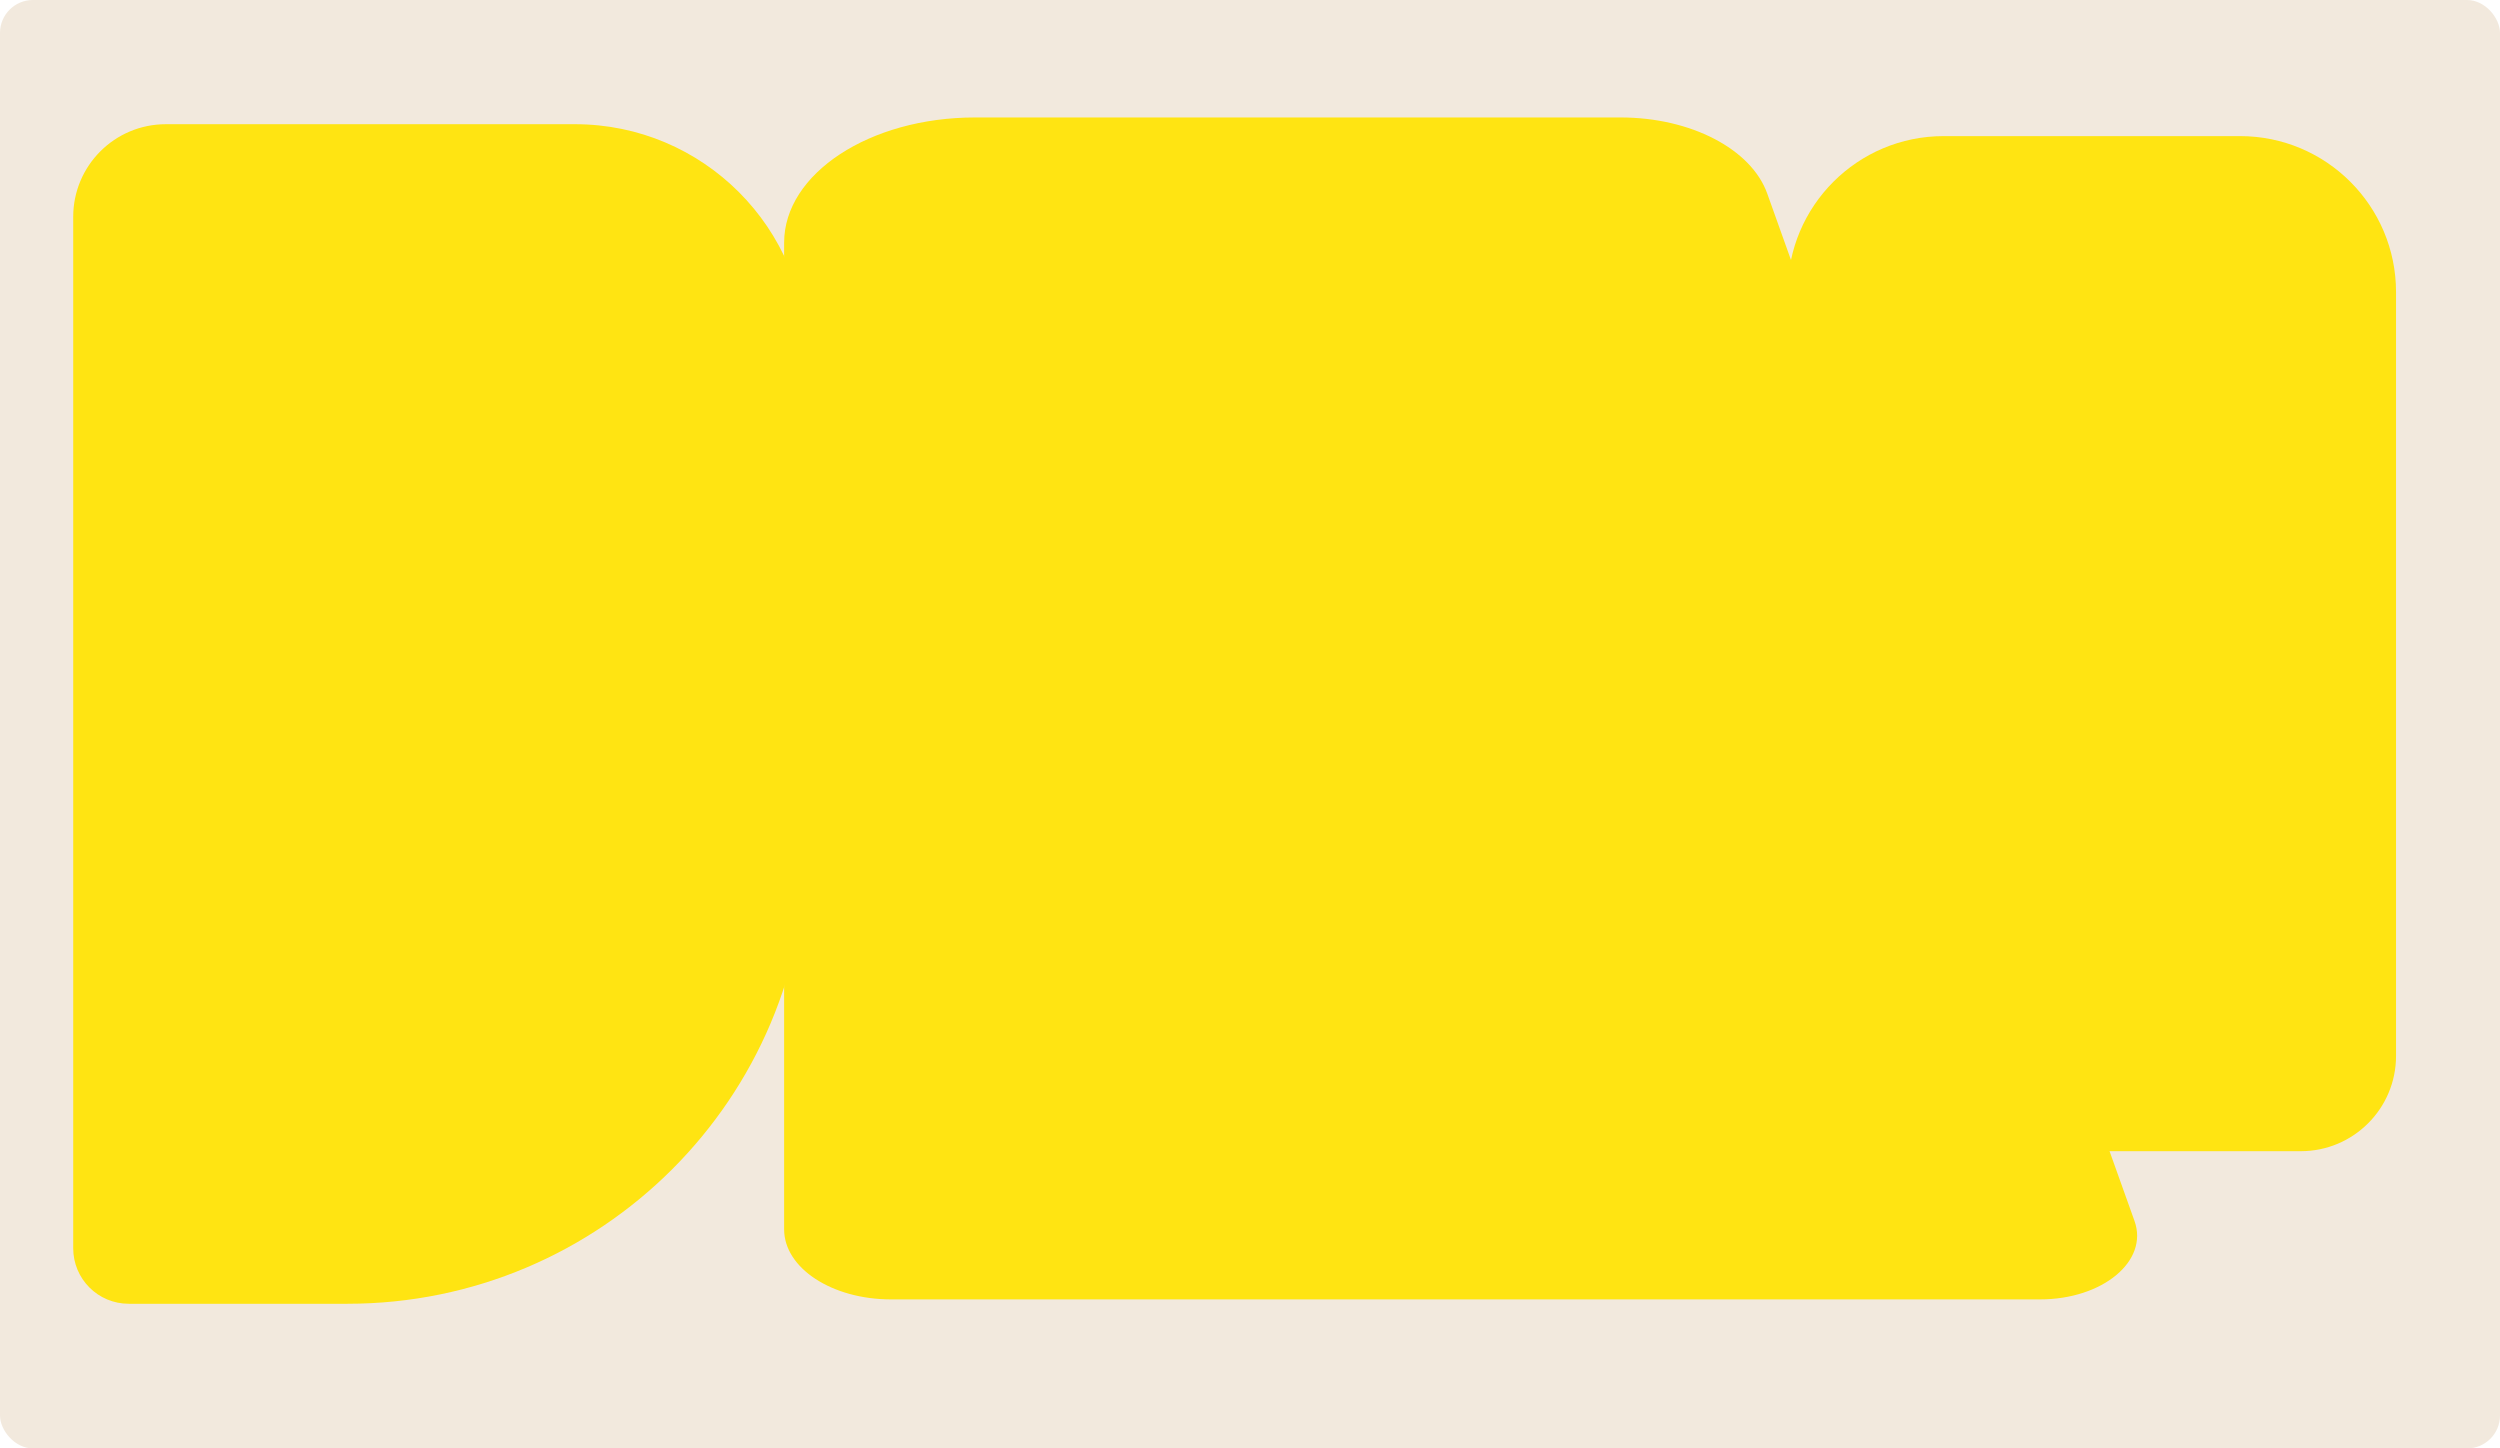 <?xml version="1.0" encoding="UTF-8"?> <svg xmlns="http://www.w3.org/2000/svg" id="Layer_2" data-name="Layer 2" viewBox="0 0 126 73"><defs><style> .cls-1 { fill: #f2e9dd; } .cls-2 { fill: #ffe412; } </style></defs><g id="_прямоугольники" data-name="прямоугольники"><rect class="cls-1" width="126" height="73" rx="1.66" ry="1.66"></rect></g><g id="_формы" data-name="формы"><path class="cls-2" d="m97.96,6.86h14.94c4.34,0,7.86,3.52,7.86,7.86v38.5c0,2.65-2.15,4.8-4.8,4.8h-18c-4.34,0-7.86-3.52-7.86-7.86V14.72c0-4.34,3.52-7.86,7.86-7.86Z"></path><path class="cls-2" d="m102.81,65.49h-57.9c-2.98,0-5.39-1.58-5.39-3.53V12.23c0-3.48,4.31-6.31,9.62-6.31h32.54c3.53,0,6.59,1.59,7.39,3.84l18.51,51.78c.72,2.02-1.61,3.95-4.77,3.95Z"></path><path class="cls-2" d="m8.36,6.26h20.62c6.45,0,11.68,5.23,11.68,11.68v24.62c0,12.79-10.37,23.15-23.15,23.15H6.49c-1.55,0-2.8-1.25-2.8-2.8V10.93c0-2.58,2.09-4.67,4.67-4.67Z"></path></g></svg> 